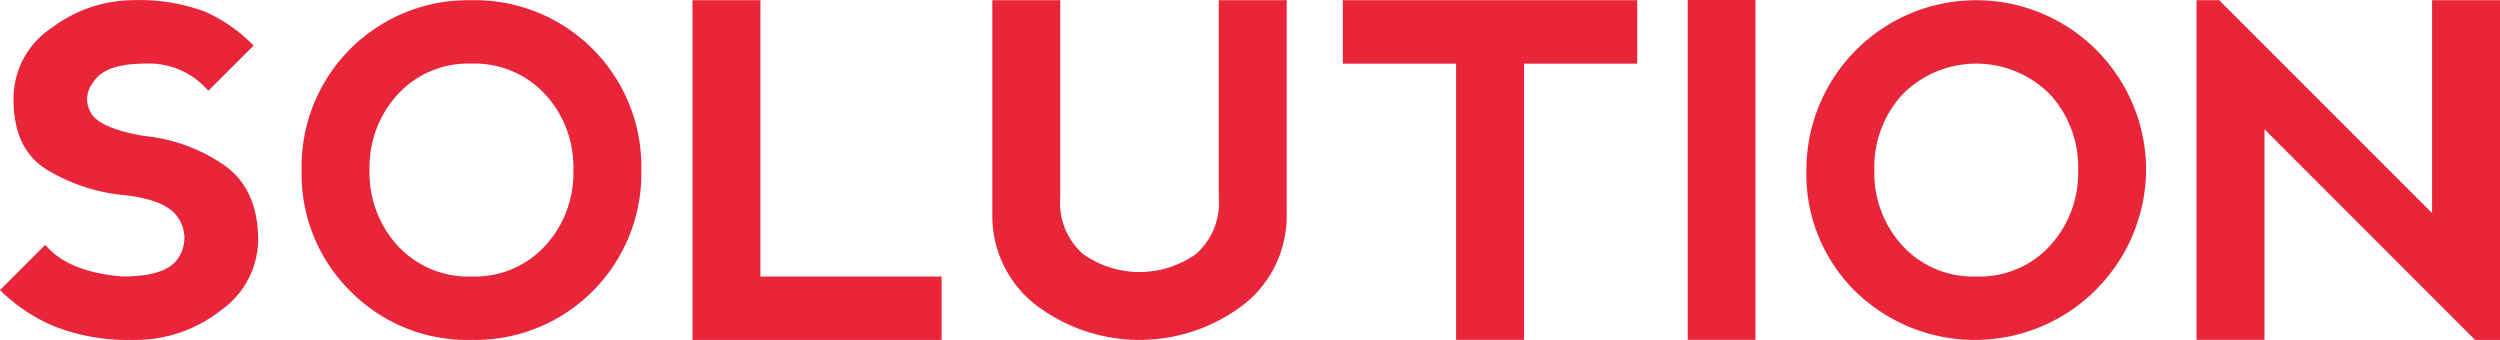 <svg xmlns="http://www.w3.org/2000/svg" xmlns:xlink="http://www.w3.org/1999/xlink" width="215.625" height="29.316" viewBox="0 0 215.625 29.316"><defs><clipPath id="a"><rect width="215.625" height="29.316" transform="translate(0 0)" fill="#E82539"/></clipPath></defs><g transform="translate(0 0)"><g clip-path="url(#a)"><path d="M17.676,1a13.647,13.647,0,0,1,4.2,2.93L17.969,7.832A6.725,6.725,0,0,0,12.5,5.488q-3.516,0-4.492,1.66a2.285,2.285,0,0,0,0,2.832q.977,1.173,4.492,1.758a14.538,14.538,0,0,1,6.738,2.442q3.028,2.05,3.028,6.543a7.509,7.509,0,0,1-3.233,6.054A11.836,11.836,0,0,1,11.5,29.316a17.333,17.333,0,0,1-6.816-1.172A14.747,14.747,0,0,1,0,25.019l3.906-3.906q1.953,2.344,6.641,2.735,3.908,0,4.873-1.661a3.09,3.09,0,0,0,0-3.32q-.966-1.659-4.873-2.051A15.742,15.742,0,0,1,4.1,14.668q-2.93-1.758-2.93-6.055A7.291,7.291,0,0,1,4.5,2.373,11.73,11.73,0,0,1,11.348.019,16.341,16.341,0,0,1,17.676,1" fill="#E82539"/><path d="M30.215,25.108a14.191,14.191,0,0,1-4.2-10.44A14.347,14.347,0,0,1,40.664.02,14.347,14.347,0,0,1,55.313,14.668,14.347,14.347,0,0,1,40.664,29.317a14.167,14.167,0,0,1-10.449-4.209m10.469-1.26a8.23,8.23,0,0,0,6.328-2.637,9.263,9.263,0,0,0,2.442-6.543,9.265,9.265,0,0,0-2.442-6.543,8.278,8.278,0,0,0-6.367-2.636,8.232,8.232,0,0,0-6.328,2.636,9.265,9.265,0,0,0-2.442,6.543,9.263,9.263,0,0,0,2.442,6.543,8.276,8.276,0,0,0,6.367,2.637" fill="#E82539"/><path d="M65.586.02V23.848H81.211v5.469H59.727V.02Z" fill="#E82539"/><path d="M91.445.02V17.012A5.878,5.878,0,0,0,93.4,21.9a8.413,8.413,0,0,0,9.766,0,5.878,5.878,0,0,0,1.953-4.883V.02h5.859V18.575a9.706,9.706,0,0,1-3.613,7.617,14.76,14.76,0,0,1-18.164,0,9.706,9.706,0,0,1-3.613-7.617V.02Z" fill="#E82539"/><path d="M141.211.02V5.489h-9.766V29.317h-5.859V5.489H115.82V.02Z" fill="#E82539"/><rect width="5.84" height="29.316" transform="translate(145.566 0)" fill="#E82539"/><path d="M160,25.108a14.191,14.191,0,0,1-4.2-10.44,14.65,14.65,0,1,1,29.3,0A14.772,14.772,0,0,1,160,25.108m10.469-1.26a8.23,8.23,0,0,0,6.328-2.637,9.263,9.263,0,0,0,2.442-6.543A9.265,9.265,0,0,0,176.8,8.125a8.96,8.96,0,0,0-12.695,0,9.265,9.265,0,0,0-2.442,6.543,9.263,9.263,0,0,0,2.442,6.543,8.275,8.275,0,0,0,6.367,2.637" fill="#E82539"/><path d="M189.453,29.316V.019h1.953l18.359,18.359V.019h5.86v29.3h-2.149L195.312,11.152V29.316Z" fill="#E82539"/></g></g></svg>